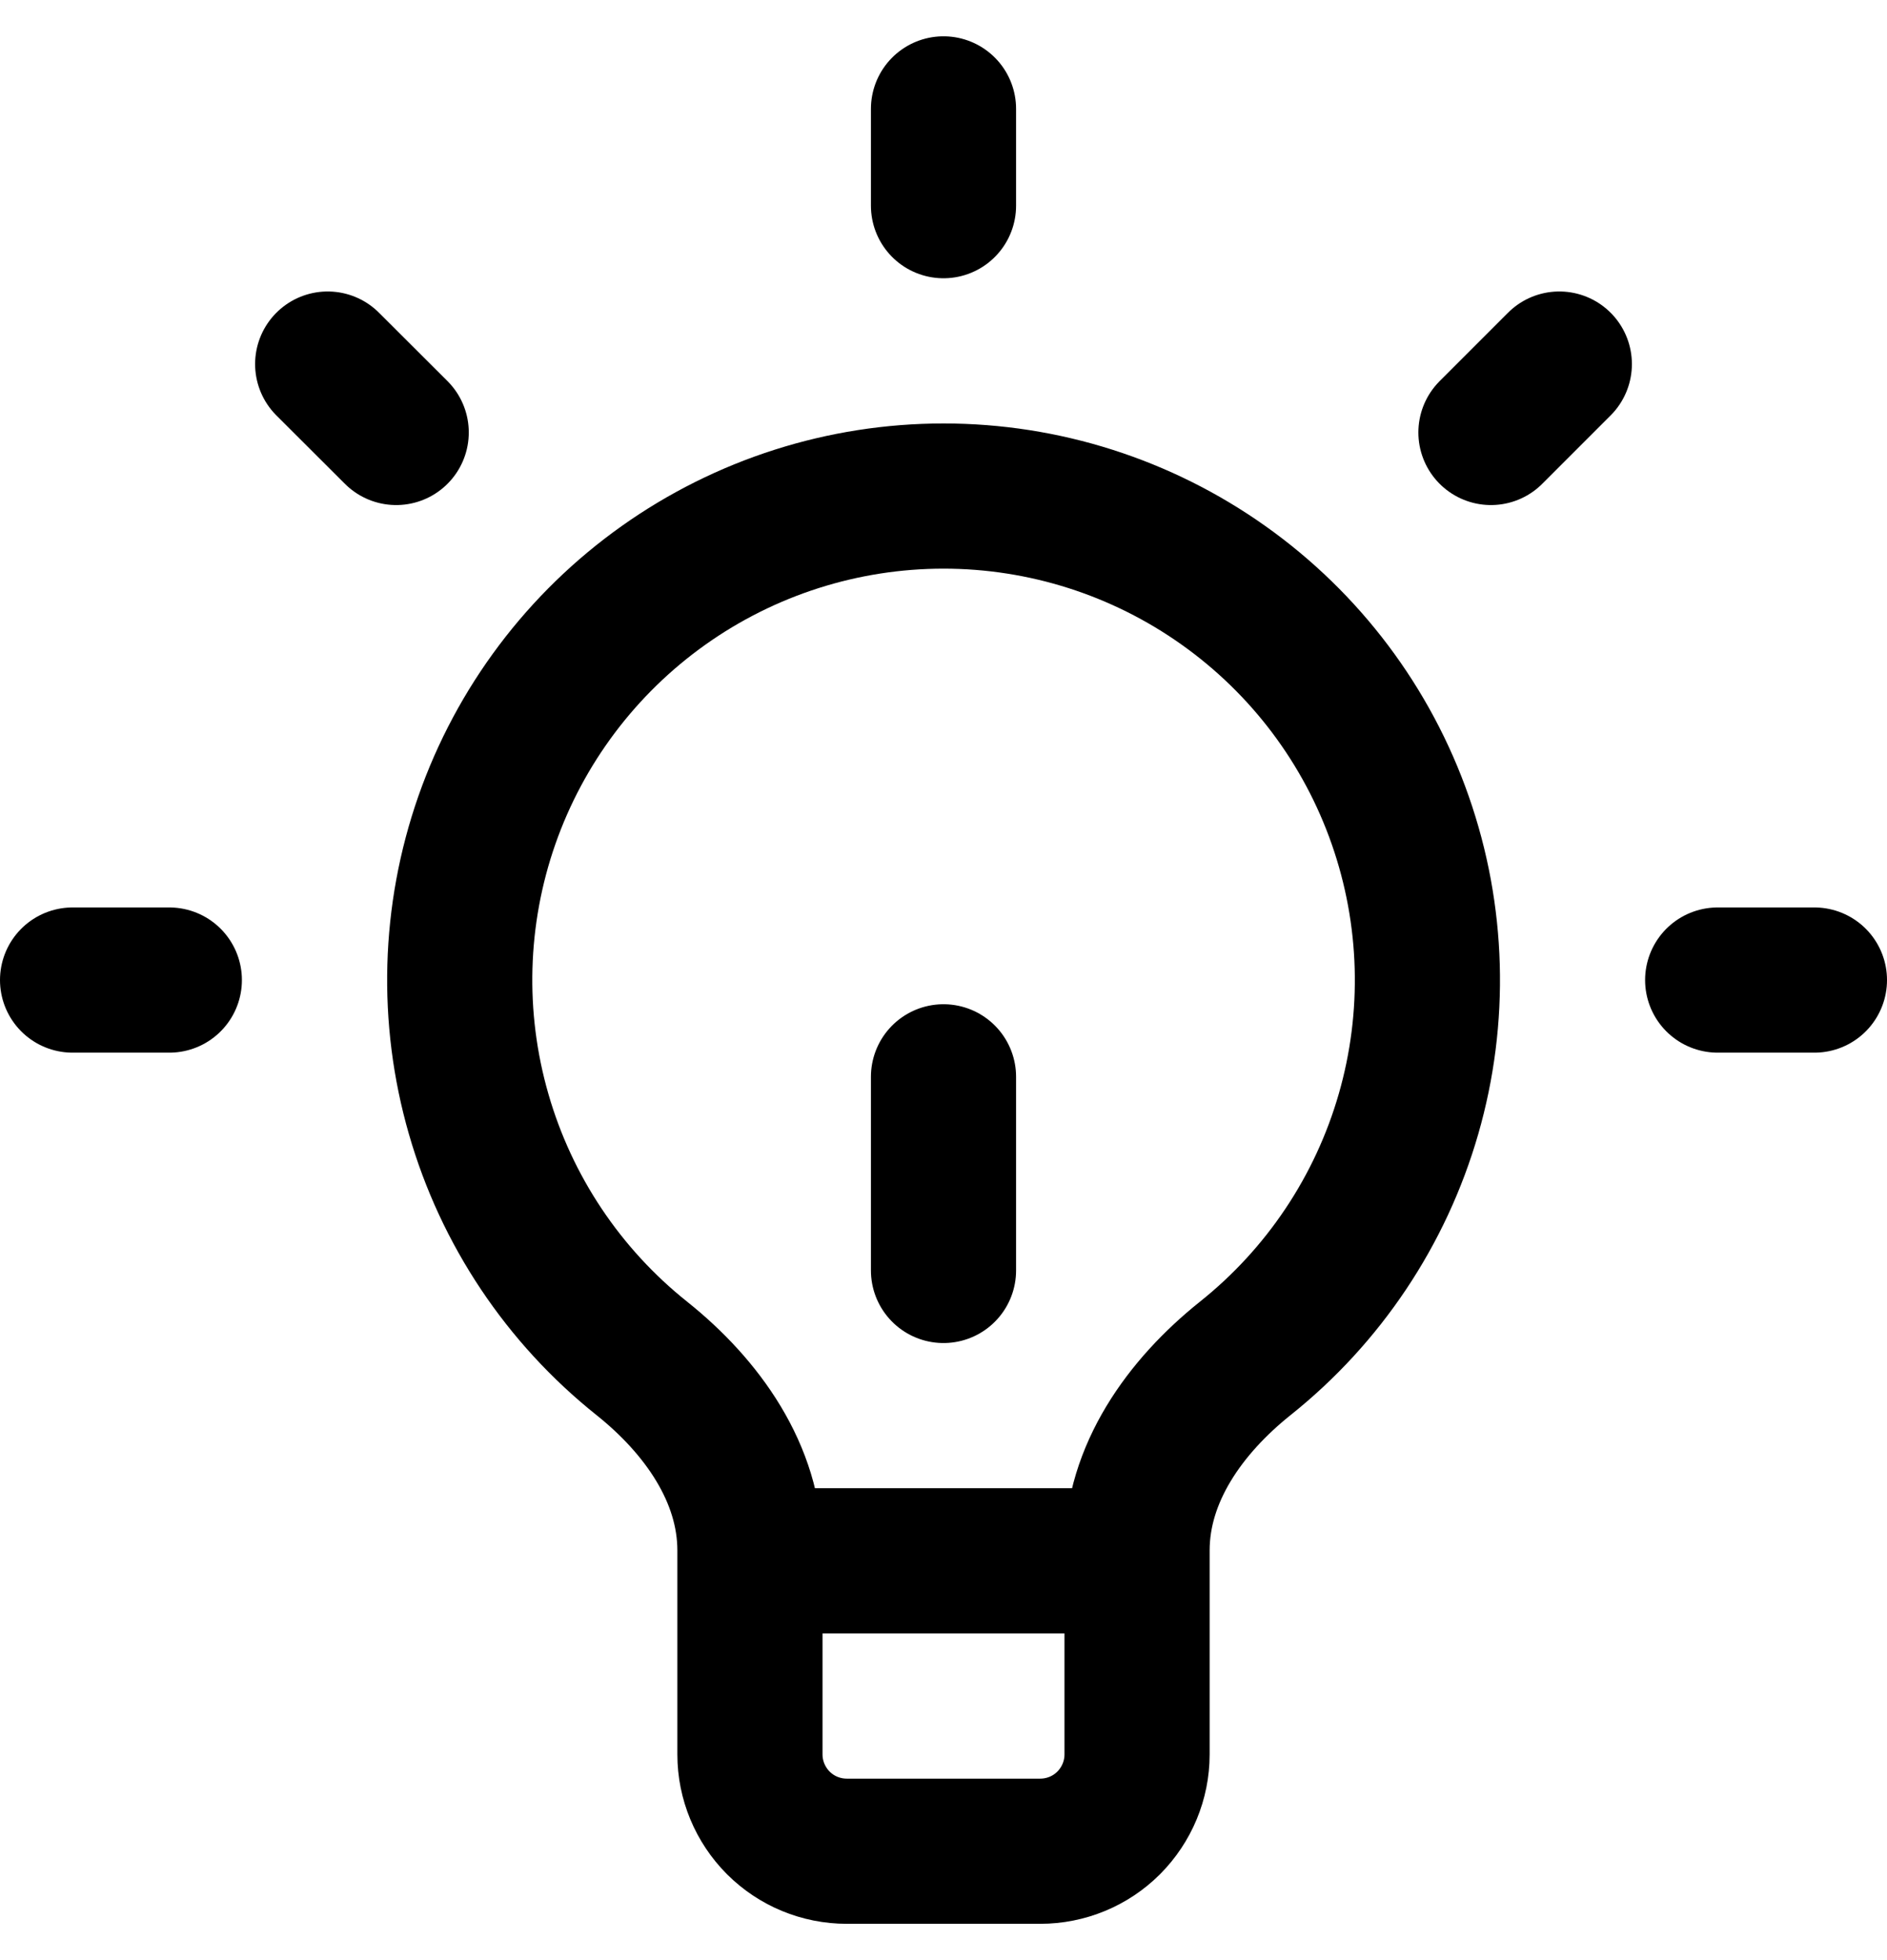 <svg width="26" height="27" viewBox="0 0 26 27" fill="none" xmlns="http://www.w3.org/2000/svg">
<path d="M10.333 21.5V21.357C10.333 20.297 9.672 19.373 8.844 18.712C7.763 17.85 6.977 16.674 6.595 15.345C6.212 14.017 6.252 12.603 6.708 11.298C7.165 9.993 8.016 8.863 9.143 8.063C10.27 7.263 11.618 6.833 13.001 6.833C14.383 6.833 15.731 7.263 16.858 8.063C17.986 8.863 18.837 9.993 19.293 11.298C19.75 12.603 19.79 14.017 19.407 15.345C19.024 16.674 18.238 17.85 17.157 18.712C16.328 19.375 15.667 20.297 15.667 21.357V21.5M10.333 21.5V24.167C10.333 24.52 10.474 24.859 10.724 25.11C10.974 25.36 11.313 25.5 11.667 25.5H14.333C14.687 25.5 15.026 25.36 15.276 25.11C15.526 24.859 15.667 24.52 15.667 24.167V21.5M10.333 21.5H15.667M23.667 13.5H25M2.333 13.5H1M13 2.833V1.5M20.543 5.957L21.485 5.015M5.459 5.957L4.515 5.015M13 17.5V14.833" stroke="black" stroke-width="2" stroke-linecap="round" stroke-linejoin="round"/>
</svg>
